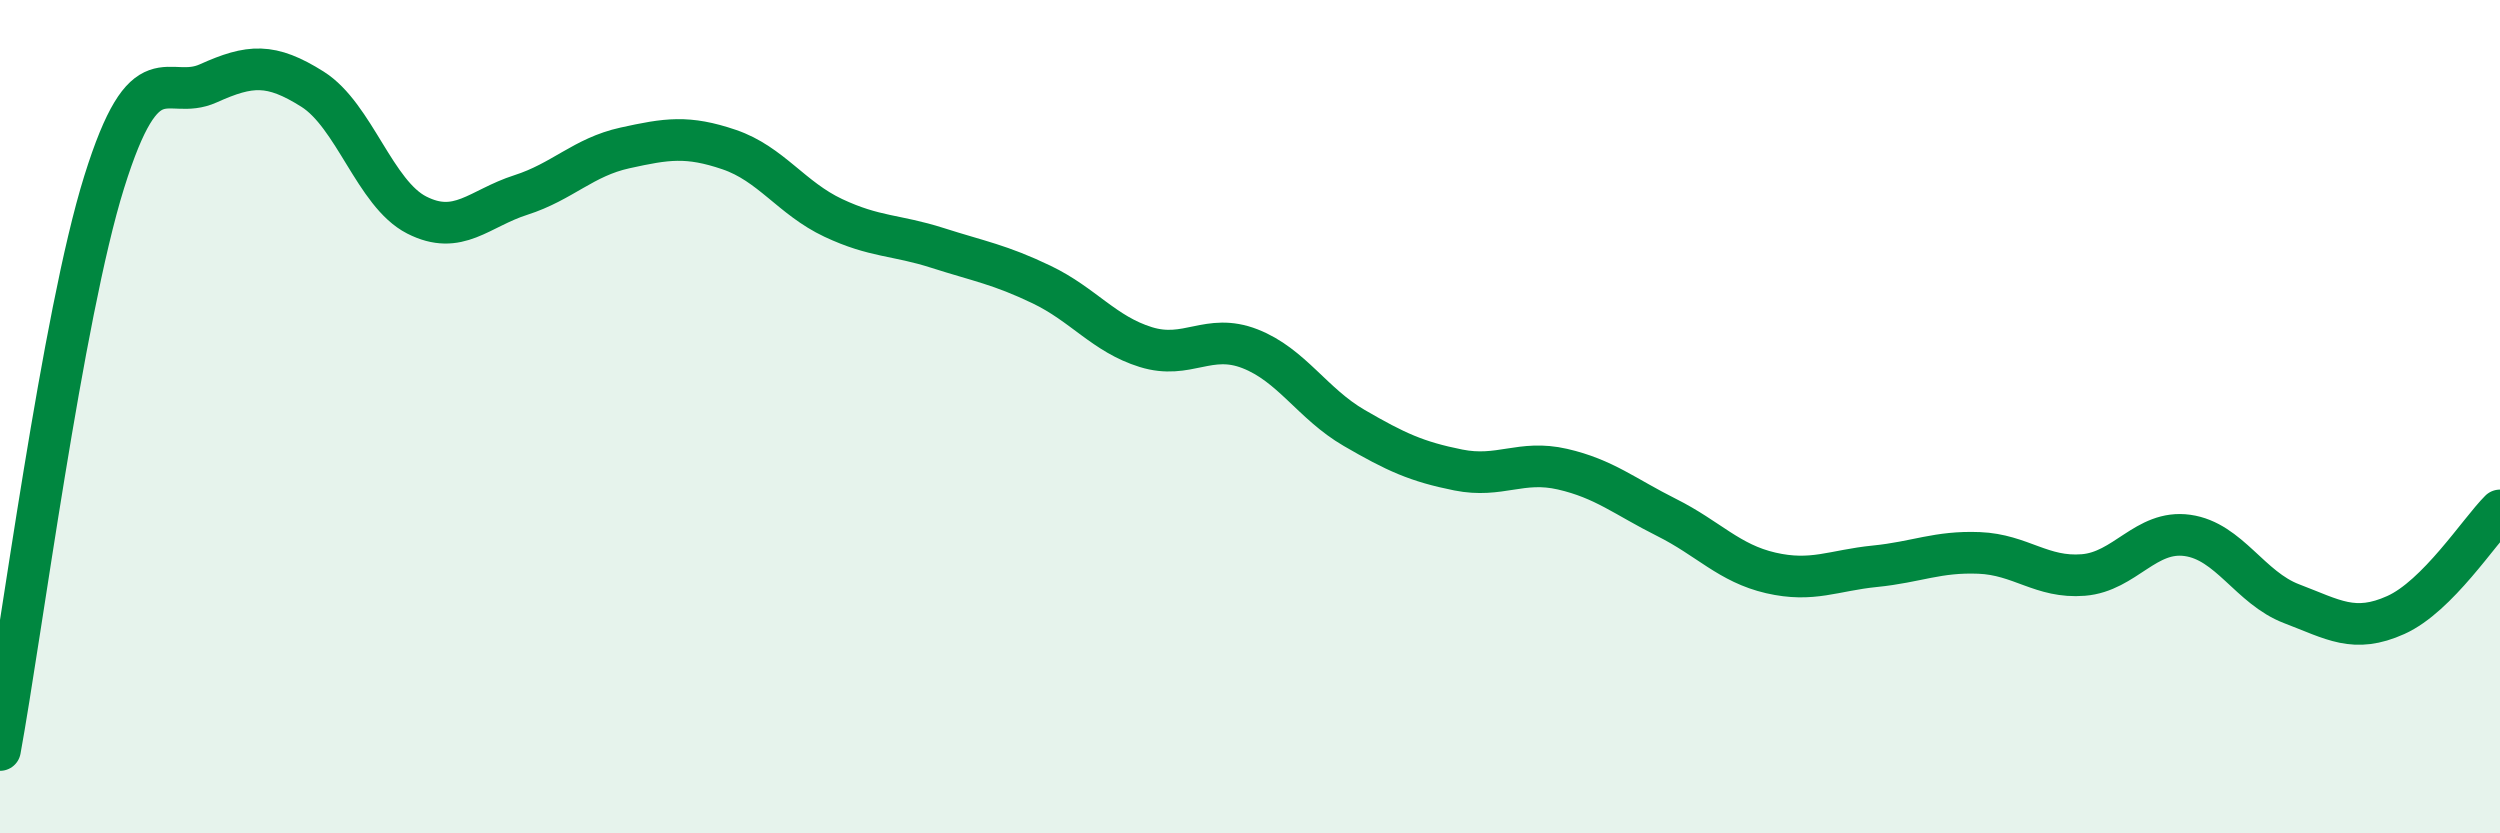 
    <svg width="60" height="20" viewBox="0 0 60 20" xmlns="http://www.w3.org/2000/svg">
      <path
        d="M 0,18 C 0.5,15.27 1.5,7.57 2.5,4.37 C 3.5,1.17 4,2.45 5,2 C 6,1.55 6.5,1.51 7.5,2.14 C 8.5,2.77 9,4.65 10,5.16 C 11,5.67 11.5,5 12.5,4.68 C 13.5,4.36 14,3.77 15,3.55 C 16,3.33 16.5,3.25 17.5,3.59 C 18.5,3.93 19,4.76 20,5.23 C 21,5.7 21.5,5.63 22.5,5.95 C 23.5,6.27 24,6.35 25,6.83 C 26,7.31 26.5,8.02 27.5,8.33 C 28.5,8.64 29,7.98 30,8.37 C 31,8.76 31.5,9.69 32.5,10.27 C 33.5,10.85 34,11.08 35,11.28 C 36,11.48 36.5,11.03 37.5,11.26 C 38.5,11.49 39,11.92 40,12.42 C 41,12.92 41.5,13.52 42.5,13.75 C 43.5,13.98 44,13.69 45,13.59 C 46,13.49 46.5,13.23 47.5,13.27 C 48.5,13.31 49,13.88 50,13.8 C 51,13.72 51.5,12.71 52.5,12.85 C 53.5,12.99 54,14.11 55,14.49 C 56,14.87 56.5,15.21 57.5,14.76 C 58.5,14.31 59.5,12.75 60,12.25L60 20L0 20Z"
        fill="#008740"
        opacity="0.1"
        stroke-linecap="round"
        stroke-linejoin="round"
      />
      <path
        d="M 0,18 C 0.5,15.27 1.5,7.57 2.5,4.37 C 3.5,1.17 4,2.45 5,2 C 6,1.55 6.5,1.51 7.5,2.14 C 8.5,2.77 9,4.65 10,5.16 C 11,5.67 11.5,5 12.5,4.68 C 13.5,4.36 14,3.77 15,3.55 C 16,3.33 16.5,3.25 17.5,3.59 C 18.5,3.93 19,4.76 20,5.23 C 21,5.7 21.5,5.63 22.5,5.95 C 23.5,6.27 24,6.35 25,6.83 C 26,7.31 26.5,8.02 27.5,8.33 C 28.5,8.64 29,7.98 30,8.37 C 31,8.76 31.5,9.69 32.5,10.27 C 33.5,10.85 34,11.08 35,11.28 C 36,11.48 36.5,11.03 37.5,11.26 C 38.5,11.49 39,11.92 40,12.42 C 41,12.92 41.5,13.52 42.5,13.75 C 43.5,13.98 44,13.69 45,13.59 C 46,13.49 46.5,13.23 47.5,13.27 C 48.5,13.31 49,13.88 50,13.8 C 51,13.72 51.5,12.71 52.5,12.85 C 53.5,12.99 54,14.11 55,14.49 C 56,14.87 56.5,15.21 57.5,14.76 C 58.5,14.31 59.5,12.75 60,12.25"
        stroke="#008740"
        stroke-width="1"
        fill="none"
        stroke-linecap="round"
        stroke-linejoin="round"
      />
    </svg>
  